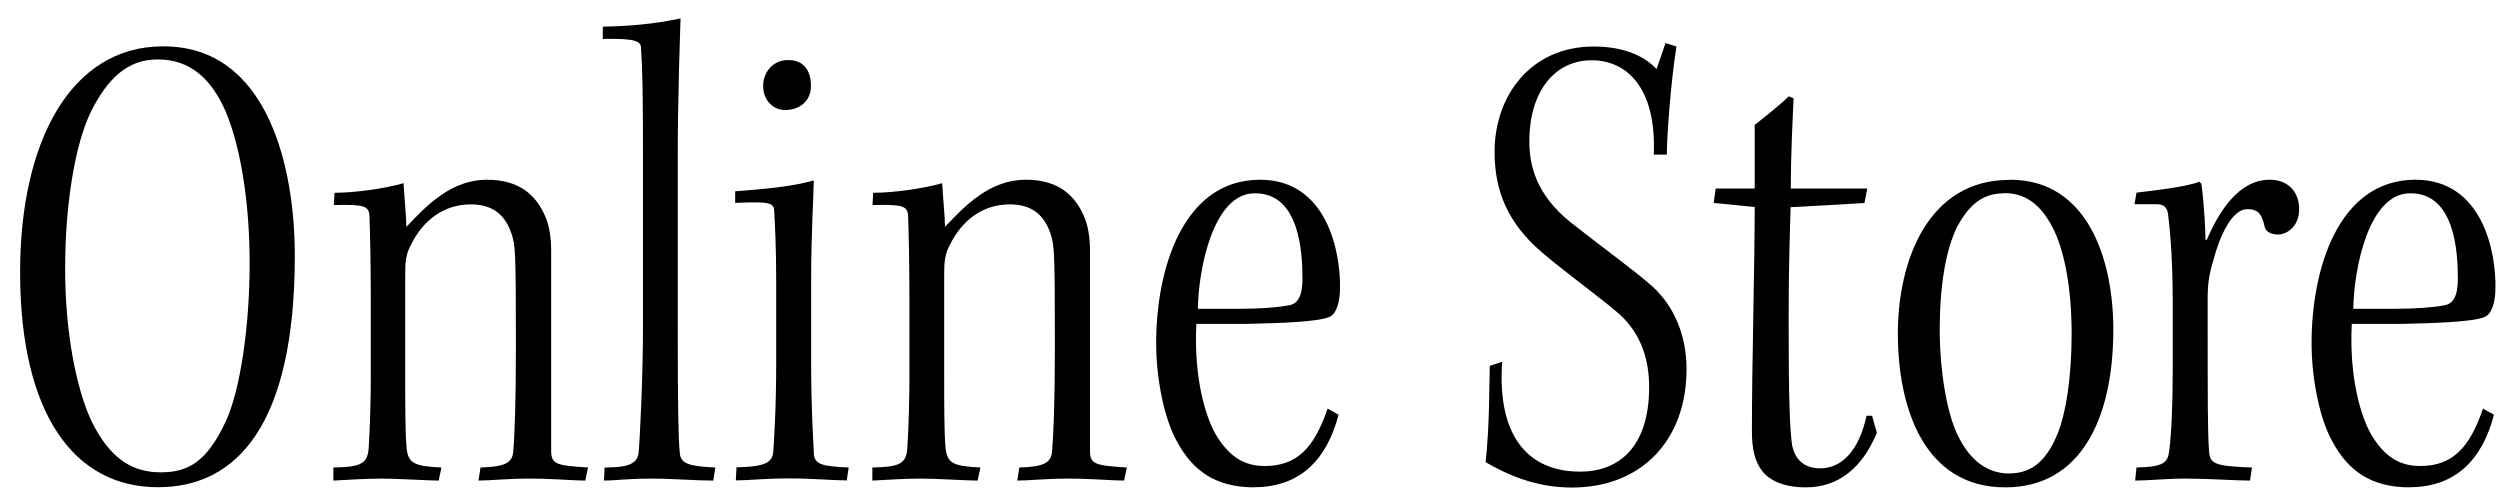 <svg width="112" height="22" viewBox="0 0 112 22" fill="none" xmlns="http://www.w3.org/2000/svg">
<path d="M7.329 2.077C12.014 2.077 13.208 7.526 13.208 11.448C13.208 19.04 10.606 21.827 7.084 21.827C3.348 21.835 0.901 18.587 0.901 12.182C0.901 6.34 3.17 2.077 7.299 2.077H7.329ZM7.055 2.663C5.735 2.663 4.816 3.493 4.052 5.05C3.378 6.459 2.918 9.09 2.918 12.034C2.918 14.977 3.437 17.424 4.082 18.832C4.942 20.611 5.98 21.16 7.203 21.16C8.426 21.16 9.257 20.7 10.109 18.891C10.754 17.512 11.184 14.666 11.184 11.789C11.184 9.187 10.813 6.674 10.109 4.991C9.464 3.523 8.515 2.663 7.077 2.663H7.047H7.055Z" fill="black"/>
<path d="M14.958 20.944C16.181 20.915 16.485 20.788 16.522 19.995C16.581 19.046 16.611 17.756 16.611 16.874V13.568C16.611 11.788 16.581 10.506 16.552 9.675C16.522 9.216 16.307 9.156 14.958 9.186L14.987 8.637C15.877 8.637 17.226 8.452 18.079 8.207C18.109 8.786 18.205 9.735 18.205 10.165C19.124 9.186 20.229 8.052 21.815 8.052C23.283 8.052 24.017 8.756 24.418 9.675C24.603 10.076 24.692 10.624 24.692 11.24V20.18C24.692 20.796 24.907 20.855 26.345 20.944L26.219 21.53C25.671 21.53 24.811 21.441 23.706 21.441C22.757 21.441 21.927 21.53 21.437 21.53L21.526 20.944C22.631 20.915 22.965 20.729 22.994 20.21C23.053 19.595 23.113 18.008 23.113 15.525C23.113 11.21 23.083 10.995 22.927 10.506C22.653 9.646 22.097 9.156 21.089 9.156C19.866 9.156 18.946 9.89 18.427 10.936C18.183 11.366 18.153 11.729 18.153 12.315V16.874C18.153 18.008 18.153 19.387 18.212 20.025C18.272 20.759 18.546 20.885 19.777 20.944L19.651 21.53C19.191 21.53 17.812 21.441 17.108 21.441C16.404 21.441 15.484 21.5 14.935 21.53V20.944H14.958Z" fill="black"/>
<path d="M26.997 1.195C28.777 1.165 29.904 0.95 30.489 0.824C30.459 1.832 30.363 4.316 30.363 7.163V14.665C30.363 18.432 30.393 19.596 30.452 20.27C30.482 20.789 30.882 20.886 32.046 20.945L31.957 21.531C31.164 21.531 30.178 21.442 29.229 21.442C28.065 21.442 27.546 21.531 27.057 21.531L27.086 20.945C28.339 20.945 28.584 20.7 28.621 20.181C28.658 19.662 28.806 17.06 28.806 14.577V7.133C28.806 3.916 28.777 3.122 28.717 2.144C28.717 1.84 28.443 1.714 27.005 1.744V1.195H26.997Z" fill="black"/>
<path d="M37.925 21.522C37.31 21.522 36.428 21.433 35.353 21.433C34.278 21.433 33.514 21.522 32.965 21.522L32.995 20.936C34.374 20.907 34.619 20.692 34.648 20.173C34.678 19.587 34.774 18.46 34.774 16.103V12.707C34.774 10.995 34.715 10.016 34.685 9.49C34.685 9.06 34.47 9.03 32.936 9.089V8.57C34.04 8.481 35.419 8.385 36.457 8.081C36.457 8.63 36.339 10.379 36.339 12.611V16.132C36.339 18.371 36.428 19.528 36.457 20.24C36.457 20.818 36.798 20.885 38.022 20.944L37.933 21.53L37.925 21.522ZM35.323 2.691C35.998 2.691 36.331 3.151 36.331 3.855C36.331 4.56 35.783 4.93 35.167 4.93C34.648 4.93 34.189 4.5 34.189 3.855C34.189 3.21 34.648 2.691 35.293 2.691H35.323Z" fill="black"/>
<path d="M39.089 20.944C40.312 20.915 40.624 20.788 40.653 19.995C40.713 19.046 40.742 17.756 40.742 16.874V13.568C40.742 11.788 40.713 10.506 40.683 9.675C40.653 9.216 40.438 9.156 39.089 9.186L39.119 8.637C40.008 8.637 41.358 8.452 42.21 8.207C42.24 8.786 42.336 9.735 42.336 10.165C43.255 9.186 44.36 8.052 45.954 8.052C47.422 8.052 48.156 8.756 48.556 9.675C48.742 10.076 48.831 10.624 48.831 11.24V20.18C48.831 20.796 49.045 20.855 50.484 20.944L50.358 21.53C49.809 21.53 48.949 21.441 47.844 21.441C46.896 21.441 46.065 21.53 45.576 21.53L45.665 20.944C46.77 20.915 47.103 20.729 47.133 20.21C47.192 19.595 47.259 18.008 47.259 15.525C47.259 11.21 47.229 10.995 47.074 10.506C46.799 9.646 46.243 9.156 45.235 9.156C44.012 9.156 43.092 9.89 42.573 10.936C42.329 11.366 42.299 11.729 42.299 12.315V16.874C42.299 18.008 42.299 19.387 42.358 20.025C42.418 20.759 42.699 20.885 43.923 20.944L43.797 21.53C43.337 21.53 41.958 21.441 41.254 21.441C40.55 21.441 39.63 21.5 39.081 21.53V20.944H39.089Z" fill="black"/>
<path d="M56.207 21.834C54.465 21.834 53.449 21.1 52.745 19.81C52.167 18.802 51.796 16.993 51.796 15.369C51.796 12.063 52.989 8.052 56.452 8.052C59.425 8.052 60.062 11.24 60.032 12.922C60.032 13.441 59.907 14.057 59.543 14.205C59.024 14.42 57.341 14.479 55.866 14.509H53.597C53.471 16.956 54.027 18.794 54.546 19.595C55.132 20.514 55.799 20.877 56.659 20.877C58.068 20.877 58.861 20.114 59.477 18.305L59.966 18.579C59.447 20.603 58.224 21.826 56.2 21.826L56.207 21.834ZM56.207 8.66C54.368 8.66 53.694 11.996 53.664 13.834H55.532C56.452 13.834 57.245 13.775 57.734 13.679C58.135 13.619 58.35 13.278 58.35 12.485C58.35 11.321 58.224 8.66 56.237 8.66H56.207Z" fill="black"/>
<path d="M67.298 16.2C67.054 19.692 68.581 21.13 70.79 21.13C72.503 21.13 73.882 20.055 73.882 17.334C73.882 15.955 73.422 14.762 72.347 13.902C71.583 13.257 70.078 12.16 69.07 11.3C67.535 9.98 66.957 8.542 66.957 6.8C66.957 4.286 68.581 2.084 71.398 2.084C72.807 2.084 73.696 2.544 74.215 3.093L74.616 1.929L75.105 2.084C74.831 3.827 74.675 6.184 74.675 6.926H74.089C74.215 3.953 72.896 2.7 71.302 2.7C69.708 2.7 68.514 4.019 68.514 6.347C68.514 7.452 68.855 8.734 70.323 9.928C72.036 11.277 73.2 12.1 74.03 12.834C75.008 13.724 75.557 15.036 75.557 16.541C75.557 19.692 73.57 21.842 70.412 21.842C68.788 21.842 67.506 21.256 66.557 20.707C66.742 18.965 66.713 17.245 66.742 16.393L67.291 16.207L67.298 16.2Z" fill="black"/>
<path d="M83.653 8.452L83.527 9.097L80.22 9.283C80.19 10.32 80.131 11.885 80.131 14.339C80.131 18.105 80.19 19.269 80.287 19.944C80.413 20.588 80.835 20.981 81.54 20.981C82.518 20.981 83.282 20.188 83.623 18.624H83.868L84.083 19.387C83.438 20.952 82.37 21.834 80.902 21.834C79.924 21.834 79.278 21.53 78.945 21.1C78.641 20.7 78.485 20.181 78.485 19.321C78.485 16.378 78.611 11.692 78.611 9.275L76.773 9.09L76.862 8.445H78.611V5.598C79.227 5.109 79.835 4.619 80.138 4.315L80.353 4.404C80.324 5.049 80.228 6.851 80.228 8.445H83.66L83.653 8.452Z" fill="black"/>
<path d="M90.051 8.052C93.572 8.052 94.677 11.699 94.677 14.761C94.677 18.772 93.209 21.834 89.836 21.834C86.188 21.834 85.024 18.253 85.024 14.947C85.024 11.64 86.403 8.059 90.014 8.059H90.043L90.051 8.052ZM89.777 8.66C88.798 8.66 88.183 9.208 87.664 10.194C87.174 11.203 86.9 12.796 86.9 14.754C86.9 16.563 87.204 18.461 87.693 19.469C88.242 20.633 89.043 21.211 89.992 21.211C90.941 21.211 91.645 20.751 92.193 19.402C92.534 18.542 92.809 16.985 92.809 14.961C92.809 12.937 92.505 11.38 92.045 10.365C91.585 9.416 90.941 8.652 89.806 8.652H89.777V8.66Z" fill="black"/>
<path d="M97.338 13.53C97.338 11.329 97.183 10.039 97.123 9.549C97.064 9.275 96.938 9.149 96.604 9.149H95.626L95.715 8.63C96.419 8.541 97.917 8.385 98.532 8.141L98.621 8.23C98.747 9.119 98.806 10.372 98.806 10.743H98.865C99.414 9.46 100.304 8.052 101.683 8.052C102.513 8.052 103.002 8.6 103.002 9.371C103.002 10.202 102.387 10.506 102.083 10.506C101.838 10.506 101.564 10.446 101.468 10.202C101.342 9.653 101.223 9.371 100.674 9.371C100 9.371 99.451 10.535 99.147 11.699C98.962 12.315 98.903 12.737 98.903 13.382C98.903 18.038 98.903 19.35 98.962 20.151C98.992 20.766 99.147 20.885 100.889 20.944L100.8 21.53C100.185 21.53 98.903 21.441 97.954 21.441C97.005 21.441 96.241 21.53 95.655 21.53L95.715 20.944C96.938 20.915 97.123 20.729 97.183 20.18C97.272 19.506 97.338 18.253 97.338 16.533V13.53Z" fill="black"/>
<path d="M107.969 21.834C106.227 21.834 105.212 21.1 104.507 19.81C103.929 18.802 103.558 16.993 103.558 15.369C103.558 12.063 104.752 8.052 108.214 8.052C111.187 8.052 111.832 11.24 111.795 12.922C111.795 13.441 111.669 14.057 111.306 14.205C110.787 14.42 109.104 14.479 107.628 14.509H105.36C105.234 16.956 105.79 18.794 106.309 19.595C106.894 20.514 107.562 20.877 108.422 20.877C109.83 20.877 110.624 20.114 111.239 18.305L111.728 18.579C111.209 20.603 109.986 21.826 107.962 21.826L107.969 21.834ZM107.969 8.66C106.131 8.66 105.456 11.996 105.427 13.834H107.295C108.214 13.834 109.007 13.775 109.497 13.679C109.897 13.619 110.112 13.278 110.112 12.485C110.112 11.321 109.986 8.66 107.999 8.66H107.969Z" fill="black"/>
</svg>

